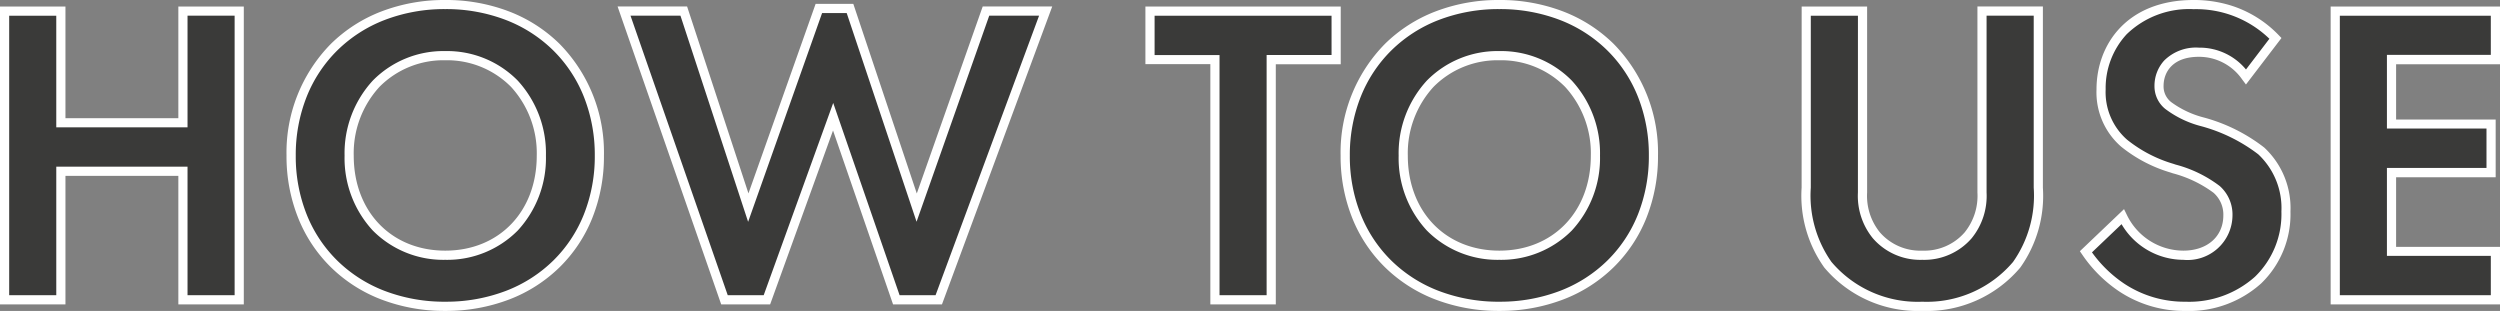 <svg xmlns="http://www.w3.org/2000/svg" width="190.582" height="23.701" viewBox="0 0 190.582 23.701"><rect x="0" y="0" width="190.582" height="23.701" fill="#808080" stroke="none"/><g transform="translate(-185.158 -4705.144)"><path d="M6.8-22.011H2.508V0H6.8V-9.8H16.1V0h4.29V-22.011H16.1V-13.5H6.8Zm29.3-.495c-6.93,0-11.748,4.818-11.748,11.517S29.172.495,36.1.495,47.85-4.29,47.85-10.989,43.032-22.506,36.1-22.506ZM36.1-3.4c-4.29,0-7.326-3.135-7.326-7.59s3.036-7.623,7.326-7.623,7.326,3.168,7.326,7.623S40.392-3.4,36.1-3.4ZM65.67-13.959,70.488,0h3.234l8.151-22.011H77.319L72.039-7.029l-5.082-15.18H64.581L59.2-7.029,54.285-22.011H49.731L57.387,0h3.234Zm38.346-4.356v-3.7H89.826v3.7h4.95V0h4.29V-18.315Zm12.441-4.191c-6.93,0-11.748,4.818-11.748,11.517S109.527.495,116.457.495s11.748-4.785,11.748-11.484S123.387-22.506,116.457-22.506Zm0,19.107c-4.29,0-7.326-3.135-7.326-7.59s3.036-7.623,7.326-7.623,7.326,3.168,7.326,7.623S120.747-3.4,116.457-3.4Zm23.4-18.612V-8.547a9.264,9.264,0,0,0,1.65,5.874A9,9,0,0,0,148.7.495a9,9,0,0,0,7.194-3.168,9.264,9.264,0,0,0,1.65-5.874V-22.011h-4.29V-8.184A4.788,4.788,0,0,1,152.2-4.917,4.429,4.429,0,0,1,148.7-3.4a4.429,4.429,0,0,1-3.5-1.518,4.788,4.788,0,0,1-1.056-3.267V-22.011Zm35.772,2.079a8.465,8.465,0,0,0-6.237-2.574c-4.884,0-7.062,3.234-7.062,6.468a5.122,5.122,0,0,0,1.749,4.092,10.591,10.591,0,0,0,3.663,1.914,9.859,9.859,0,0,1,3.4,1.617A2.556,2.556,0,0,1,172-6.435,3.087,3.087,0,0,1,168.6-3.4a5.161,5.161,0,0,1-4.62-2.937l-2.805,2.673a9.06,9.06,0,0,0,7.59,4.158c4.554,0,7.656-2.937,7.656-7.227a5.987,5.987,0,0,0-1.881-4.62,12.806,12.806,0,0,0-4.455-2.211,7.5,7.5,0,0,1-2.64-1.254,1.854,1.854,0,0,1-.693-1.485c0-1.122.726-2.574,3.036-2.574a4.3,4.3,0,0,1,3.6,1.881Zm16.764-2.079H180.18V0h12.21V-3.7h-7.92V-9.7h7.59v-3.7h-7.59v-4.917h7.92Z" transform="translate(183 4728)" fill="#3a3a39"/><path d="M36.1-22.856a13.39,13.39,0,0,1,4.886.881,11.228,11.228,0,0,1,3.832,2.466,11.808,11.808,0,0,1,3.38,8.52,12.658,12.658,0,0,1-.886,4.751A10.959,10.959,0,0,1,44.82-2.485,11.217,11.217,0,0,1,40.988-.031,13.455,13.455,0,0,1,36.1.845a13.455,13.455,0,0,1-4.886-.876,11.217,11.217,0,0,1-3.832-2.454A10.959,10.959,0,0,1,24.89-6.238,12.658,12.658,0,0,1,24-10.989a11.808,11.808,0,0,1,3.38-8.52,11.228,11.228,0,0,1,3.832-2.466A13.39,13.39,0,0,1,36.1-22.856Zm0,23a12.758,12.758,0,0,0,4.633-.829,10.521,10.521,0,0,0,3.595-2.3A10.263,10.263,0,0,0,46.664-6.5a11.962,11.962,0,0,0,.836-4.49,12,12,0,0,0-.836-4.5,10.319,10.319,0,0,0-2.335-3.526,10.532,10.532,0,0,0-3.595-2.312,12.694,12.694,0,0,0-4.632-.834,12.694,12.694,0,0,0-4.632.834,10.532,10.532,0,0,0-3.595,2.312,10.319,10.319,0,0,0-2.335,3.526,12,12,0,0,0-.836,4.5A11.962,11.962,0,0,0,25.54-6.5a10.263,10.263,0,0,0,2.335,3.515,10.521,10.521,0,0,0,3.595,2.3A12.758,12.758,0,0,0,36.1.145Zm80.355-23a13.39,13.39,0,0,1,4.886.881,11.228,11.228,0,0,1,3.832,2.466,11.808,11.808,0,0,1,3.379,8.52,12.659,12.659,0,0,1-.886,4.751,10.959,10.959,0,0,1-2.494,3.753,11.217,11.217,0,0,1-3.832,2.454,13.455,13.455,0,0,1-4.886.876,13.455,13.455,0,0,1-4.886-.876,11.217,11.217,0,0,1-3.832-2.454,10.959,10.959,0,0,1-2.494-3.753,12.659,12.659,0,0,1-.886-4.751,11.808,11.808,0,0,1,3.379-8.52,11.228,11.228,0,0,1,3.832-2.466A13.39,13.39,0,0,1,116.457-22.856Zm0,23a12.758,12.758,0,0,0,4.633-.829,10.521,10.521,0,0,0,3.595-2.3A10.263,10.263,0,0,0,127.019-6.5a11.963,11.963,0,0,0,.836-4.49,12,12,0,0,0-.836-4.5,10.319,10.319,0,0,0-2.335-3.526,10.532,10.532,0,0,0-3.595-2.312,12.694,12.694,0,0,0-4.632-.834,12.694,12.694,0,0,0-4.632.834,10.532,10.532,0,0,0-3.595,2.312,10.319,10.319,0,0,0-2.335,3.526,12,12,0,0,0-.836,4.5,11.963,11.963,0,0,0,.836,4.49,10.263,10.263,0,0,0,2.335,3.515,10.521,10.521,0,0,0,3.595,2.3A12.758,12.758,0,0,0,116.457.145Zm52.932-23a9.491,9.491,0,0,1,2.9.438,8.639,8.639,0,0,1,3.584,2.243l.21.217-2.708,3.544-.277-.37a4,4,0,0,0-3.317-1.741c-1.98,0-2.686,1.149-2.686,2.224a1.514,1.514,0,0,0,.573,1.222l.009.008a7.237,7.237,0,0,0,2.518,1.18,13.04,13.04,0,0,1,4.573,2.282,6.289,6.289,0,0,1,2,4.879,7.317,7.317,0,0,1-2.23,5.477,8.211,8.211,0,0,1-5.776,2.1,9,9,0,0,1-5.078-1.507,10.4,10.4,0,0,1-2.8-2.8l-.169-.246,3.366-3.207.21.428A4.8,4.8,0,0,0,168.6-3.749c1.824,0,3.049-1.079,3.049-2.686a2.208,2.208,0,0,0-.748-1.726,9.129,9.129,0,0,0-3.109-1.485l-.163-.056a10.878,10.878,0,0,1-3.781-1.983,5.484,5.484,0,0,1-1.867-4.354C161.977-19.432,164.269-22.856,169.389-22.856Zm5.773,2.955a8.039,8.039,0,0,0-5.773-2.255,6.837,6.837,0,0,0-5.109,1.913,6.042,6.042,0,0,0-1.6,4.205,4.815,4.815,0,0,0,1.628,3.827,10.261,10.261,0,0,0,3.548,1.848l.162.055a9.569,9.569,0,0,1,3.36,1.635,2.9,2.9,0,0,1,.971,2.238A3.426,3.426,0,0,1,168.6-3.049a5.488,5.488,0,0,1-4.71-2.718l-2.255,2.149a9.6,9.6,0,0,0,2.44,2.374,8.313,8.313,0,0,0,4.69,1.389,7.526,7.526,0,0,0,5.3-1.909,6.634,6.634,0,0,0,2.011-4.968,5.609,5.609,0,0,0-1.765-4.36,12.535,12.535,0,0,0-4.335-2.14,7.734,7.734,0,0,1-2.76-1.325A2.215,2.215,0,0,1,166.4-16.3a2.852,2.852,0,0,1,.746-1.947,3.439,3.439,0,0,1,2.64-.977,4.588,4.588,0,0,1,3.589,1.665ZM64.334-22.559h2.875L72.048-8.106l5.024-14.255h5.3L73.966.35H70.239L65.662-12.909,60.867.35H57.138l-7.9-22.711h5.3L59.215-8.113Zm2.371.7H64.828L59.189-5.945,54.031-21.661H50.223L57.636-.35h2.74l5.3-14.659L70.737-.35h2.741L81.37-21.661h-3.8L72.03-5.952Zm-64.547-.5h4.99v8.514h8.606v-8.514h4.99V.35h-4.99v-9.8H7.148V.35H2.158Zm4.29.7H2.858V-.35h3.59v-9.8H16.454v9.8h3.59V-21.661h-3.59v8.514H6.448Zm83.028-.7h14.89v4.4h-4.95V.35h-4.99V-17.965h-4.95Zm14.19.7H90.176v3h4.95V-.35h3.59V-18.665h4.95Zm35.838-.7h4.99V-8.184a4.426,4.426,0,0,0,.968,3.035l.007.009A4.081,4.081,0,0,0,148.7-3.749a4.081,4.081,0,0,0,3.228-1.391l.007-.009a4.426,4.426,0,0,0,.968-3.035V-22.361h4.99V-8.547a9.426,9.426,0,0,1-1.725,6.09A9.315,9.315,0,0,1,148.7.845a9.317,9.317,0,0,1-7.472-3.306A9.424,9.424,0,0,1,139.5-8.547Zm4.29.7H140.2V-8.547a8.776,8.776,0,0,0,1.575,5.658A8.62,8.62,0,0,0,148.7.145a8.618,8.618,0,0,0,6.916-3.03,8.778,8.778,0,0,0,1.578-5.662V-21.661H153.6V-8.184a5.11,5.11,0,0,1-1.14,3.495,4.781,4.781,0,0,1-3.764,1.64,4.781,4.781,0,0,1-3.764-1.641,5.11,5.11,0,0,1-1.14-3.494Zm36.036-.7h12.91v4.4h-7.92v4.217h7.59v4.4h-7.59v5.306h7.92V.35H179.83Zm12.21.7H180.53V-.35h11.51v-3h-7.92v-6.706h7.59v-3h-7.59v-5.617h7.92ZM36.1-18.962a7.551,7.551,0,0,1,5.524,2.248,8.175,8.175,0,0,1,2.152,5.725A8.123,8.123,0,0,1,41.625-5.28,7.572,7.572,0,0,1,36.1-3.049,7.572,7.572,0,0,1,30.579-5.28a8.123,8.123,0,0,1-2.153-5.709,8.175,8.175,0,0,1,2.152-5.725A7.551,7.551,0,0,1,36.1-18.962Zm0,15.213c4.107,0,6.976-2.977,6.976-7.24a7.48,7.48,0,0,0-1.957-5.24A6.858,6.858,0,0,0,36.1-18.262a6.858,6.858,0,0,0-5.019,2.033,7.48,7.48,0,0,0-1.957,5.24C29.126-6.726,31.995-3.749,36.1-3.749Zm80.355-15.213a7.551,7.551,0,0,1,5.524,2.248,8.175,8.175,0,0,1,2.152,5.725A8.123,8.123,0,0,1,121.98-5.28a7.572,7.572,0,0,1-5.523,2.231,7.572,7.572,0,0,1-5.523-2.231,8.123,8.123,0,0,1-2.153-5.709,8.175,8.175,0,0,1,2.152-5.725A7.551,7.551,0,0,1,116.457-18.962Zm0,15.213c4.107,0,6.976-2.977,6.976-7.24a7.48,7.48,0,0,0-1.957-5.24,6.858,6.858,0,0,0-5.019-2.033,6.858,6.858,0,0,0-5.019,2.033,7.48,7.48,0,0,0-1.957,5.24C109.481-6.726,112.35-3.749,116.457-3.749Z" transform="translate(183 4728)" fill="#fff"/></g></svg>